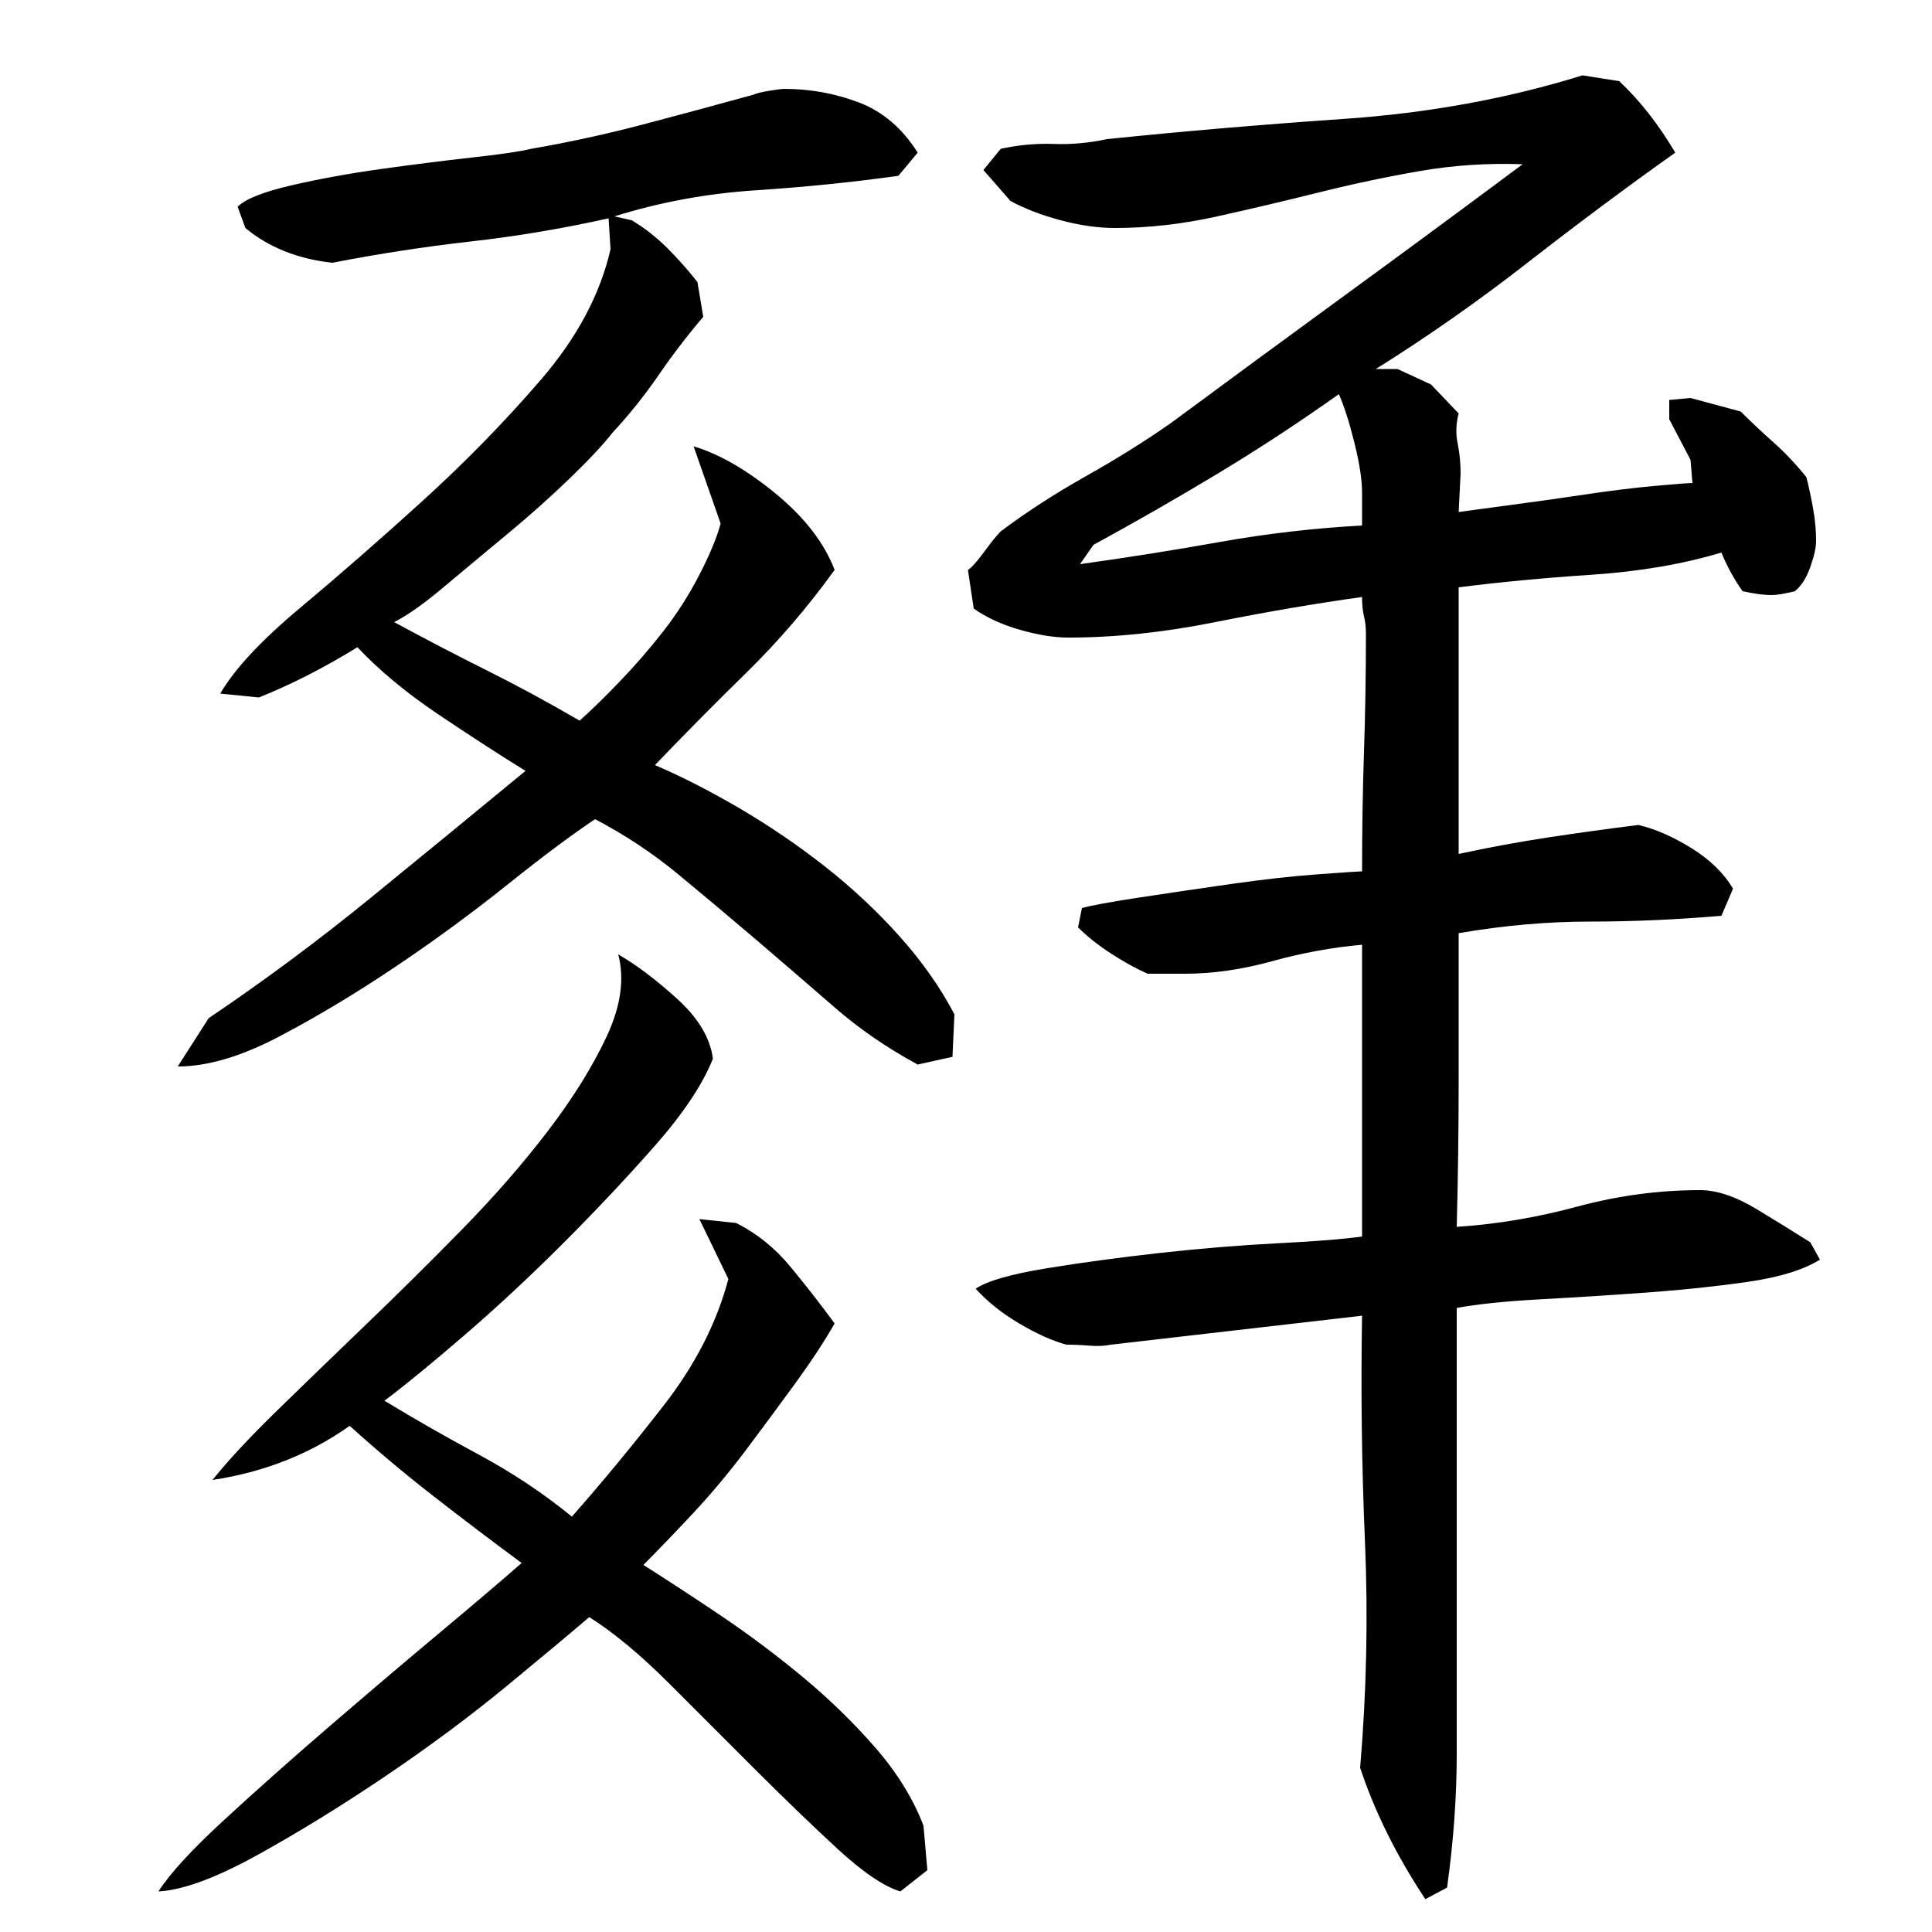 <?xml version="1.0" encoding="utf-8"?>
<!-- Generator: Adobe Illustrator 16.0.0, SVG Export Plug-In . SVG Version: 6.00 Build 0)  -->
<!DOCTYPE svg PUBLIC "-//W3C//DTD SVG 1.1//EN" "http://www.w3.org/Graphics/SVG/1.1/DTD/svg11.dtd">
<svg version="1.1" id="图层_1" xmlns="http://www.w3.org/2000/svg" xmlns:xlink="http://www.w3.org/1999/xlink" x="0px" y="0px"
	 width="1000px" height="1000px" viewBox="0 0 1000 1000" enable-background="new 0 0 1000 1000" xml:space="preserve">
<path d="M296.002,785.006c15.328-17.328,31.156-36.5,47.5-57.5c16.328-21,27.5-42.828,33.5-65.5l-15-31l19,2
	c10.656,5.344,20,12.844,28,22.5c8,9.672,15.656,19.5,23,29.5c-5.344,9.344-12,19.5-20,30.5s-16.5,22.5-25.5,34.5
	s-18.344,23.172-28,33.5c-9.672,10.344-18.172,19.172-25.5,26.5c12.656,8,26.156,16.844,40.5,26.5
	c14.328,9.672,28.328,20.172,42,31.5c13.656,11.344,26.156,23.5,37.5,36.5c11.328,13,19.656,26.5,25,40.5l2,23l-14,11
	c-8.672-2.672-19.672-10.172-33-22.5c-13.344-12.344-27.344-25.844-42-40.5c-14.672-14.672-29.5-29.5-44.5-44.5
	s-28.844-26.5-41.5-34.5c-9.344,8-23.5,19.844-42.5,35.5c-19,15.672-39.844,31.156-62.5,46.5c-22.672,15.328-44.844,29-66.5,41
	c-21.672,12-38.844,18.328-51.5,19c6-9.344,17.328-21.672,34-37c16.656-15.344,34.656-31.344,54-48
	c19.328-16.656,38.156-32.656,56.5-48c18.328-15.328,32.828-27.656,43.5-37c-15.344-11.328-30.5-22.828-45.5-34.5
	c-15-11.656-29.5-23.828-43.5-36.5c-20.672,14.672-44.344,24-71,28c8-10,19-21.828,33-35.5c14-13.656,29.328-28.5,46-44.5
	c16.656-16,33.328-32.5,50-49.5c16.656-17,31.5-34,44.5-51s23.156-33.328,30.5-49c7.328-15.656,9.328-29.828,6-42.5
	c9.328,5.344,19.5,13,30.5,23s17.156,20.344,18.5,31c-5.344,13.344-15.344,28.344-30,45c-14.672,16.672-30.5,33.5-47.5,50.5
	s-34,32.844-51,47.5c-17,14.672-30.844,26-41.5,34c15.328,9.344,31.656,18.672,49,28C265.33,762.35,281.33,773.006,296.002,785.006z
	 M300.002,373.006c6-5.328,13-12.156,21-20.5c8-8.328,15.5-17,22.5-26s13.156-18.656,18.5-29c5.328-10.328,9-19.156,11-26.5l-14-40
	c13.328,4,27.5,12.172,42.5,24.5c15,12.344,25.156,25.5,30.5,39.5c-14,19.344-29.172,37-45.5,53c-16.344,16-32.172,32-47.5,48
	c14,6,28.656,13.5,44,22.5c15.328,9,30,19,44,30s26.828,23,38.5,36c11.656,13,21.156,26.5,28.5,40.5l-1,22l-18,4
	c-16-8.656-30.5-18.656-43.5-30c-13-11.328-26.344-22.828-40-34.5c-13.672-11.656-27.172-23-40.5-34c-13.344-11-27.672-20.5-43-28.5
	c-12,8-27.172,19.344-45.5,34c-18.344,14.672-37.672,28.844-58,42.5c-20.344,13.672-40.344,25.672-60,36
	c-19.672,10.344-37.172,15.5-52.5,15.5l16-25c28.656-19.328,56.5-40,83.5-62s53.828-44,80.5-66c-14-8.656-29.172-18.5-45.5-29.5
	c-16.344-11-30.172-22.5-41.5-34.5c-17.344,10.672-34.344,19.344-51,26l-20-2c7.328-12.656,21.156-27.5,41.5-44.5
	c20.328-17,41.5-35.5,63.5-55.5s42.328-40.828,61-62.5c18.656-21.656,30.656-44.156,36-67.5l-1-16c-24,5.344-47.844,9.344-71.5,12
	c-23.672,2.672-47.5,6.344-71.5,11c-18-2-33-8-45-18l-4-11c4-4,13.156-7.656,27.5-11c14.328-3.328,29.828-6.156,46.5-8.5
	c16.656-2.328,32.5-4.328,47.5-6c15-1.656,25.156-3.156,30.5-4.5c19.328-3.328,38.5-7.5,57.5-12.5s38.156-10.156,57.5-15.5
	c1.328-0.656,4-1.328,8-2c4-0.656,6.656-1,8-1c13.328,0,26.156,2.344,38.5,7c12.328,4.672,22.5,13.344,30.5,26l-10,12
	c-24,3.344-48.672,5.844-74,7.5c-25.344,1.672-49.672,6.172-73,13.5l9,2c6.656,4,12.828,8.844,18.5,14.5
	c5.656,5.672,10.828,11.5,15.5,17.5l3,18c-8,9.344-15.672,19.344-23,30c-7.344,10.672-15.344,20.672-24,30
	c-4.672,6-12,13.844-22,23.5c-10,9.672-20.844,19.344-32.5,29c-11.672,9.672-22.672,18.844-33,27.5
	c-10.344,8.672-18.844,14.672-25.5,18c16,8.672,32,17,48,25S284.002,363.678,300.002,373.006z M838.112,42.006
	c10.656,10,20.328,22.344,29,37c-25.344,18-50.844,37-76.5,57c-25.672,20-51.844,38.344-78.5,55h11.234l17.344,8l14.297,15
	c-1.375,5.344-1.547,10.5-0.516,15.5c1.016,5,1.531,10.172,1.531,15.5l-1,20c4.656-0.656,13.328-1.828,26-3.5
	c12.656-1.656,25.656-3.5,39-5.5c13.328-2,25.5-3.5,36.5-4.5s17.5-1.5,19.5-1.5l-1-12l-11-21v-10l11-1l26,7
	c5.328,5.344,11,10.672,17,16c6,5.344,11.656,11.344,17,18c1.328,5.344,2.5,10.844,3.5,16.5c1,5.672,1.5,11.172,1.5,16.5
	c0,3.344-1,7.844-3,13.5c-2,5.672-4.672,9.844-8,12.5c-5.344,1.344-9.344,2-12,2c-4,0-9-0.656-15-2c-2-2.656-4-5.828-6-9.5
	c-2-3.656-3.672-7.156-5-10.5c-20,6-42.5,9.844-67.5,11.5c-25,1.672-47.844,3.844-68.5,6.5v138c15.328-3.328,30.656-6.156,46-8.5
	c15.328-2.328,31-4.5,47-6.5c8.656,2,17.828,6,27.5,12c9.656,6,16.828,13,21.5,21l-6,14c-23.344,2-46,3-68,3s-44.672,2-68,6
	c0,25.344,0,50.672,0,76c0,25.344-0.344,50.672-1,76c20.656-1.328,41.5-4.828,62.5-10.5c21-5.656,42.156-8.5,63.5-8.5
	c8.656,0,18.5,3.344,29.5,10c11,6.672,20.156,12.344,27.5,17l5,9c-8.672,5.344-21.172,9.172-37.5,11.5
	c-16.344,2.344-33.672,4.172-52,5.5c-18.344,1.344-36.672,2.5-55,3.5c-18.344,1-32.844,2.5-43.5,4.5v162c0,24,0,47,0,69
	s-1.672,45-5,69l-11.25,6c-15-22.672-26.25-45.344-33.75-68c3.328-39.328,4.156-78.328,2.5-117c-1.672-38.656-2.172-77.656-1.5-117
	l-130,15c-3.344,0.672-7,0.844-11,0.5c-4-0.328-8-0.5-12-0.5c-7.344-2-15.5-5.656-24.5-11c-9-5.328-16.5-11.328-22.5-18
	c6-4,18.156-7.5,36.5-10.5c18.328-3,38-5.656,59-8c21-2.328,41.328-4,61-5c19.656-1,34.156-2.156,43.5-3.5v-151
	c-15.344,1.344-30.844,4.172-46.5,8.5c-15.672,4.344-30.844,6.5-45.5,6.5h-19c-6-2.656-12.344-6.156-19-10.5
	c-6.672-4.328-12.344-8.828-17-13.5l2-10c4.656-1.328,14.656-3.156,30-5.5c15.328-2.328,31.156-4.656,47.5-7
	c16.328-2.328,31.328-4,45-5c13.656-1,21.156-1.5,22.5-1.5c0-21.328,0.328-42,1-62c0.656-20,1-40.328,1-61c0-3.328-0.344-6.328-1-9
	c-0.672-2.656-1-6-1-10c-24,3.344-49.344,7.672-76,13c-26.672,5.344-52,8-76,8c-7.344,0-15.672-1.328-25-4
	c-9.344-2.656-17.344-6.328-24-11l-3-20c2-1.328,4.828-4.5,8.5-9.5c3.656-5,6.5-8.5,8.5-10.5c13.328-10,28-19.5,44-28.5
	s30.656-18.156,44-27.5c30.656-22.656,60.844-44.828,90.547-66.5c29.703-21.656,60.219-44.156,91.563-67.5
	c-18-0.656-35.688,0.5-53.031,3.5s-34.703,6.672-52.047,11c-17.359,4.344-35.031,8.5-53.031,12.5s-35.672,6-53,6
	c-8.672,0-18-1.328-28-4c-10-2.656-18.672-6-26-10l-14-16l9-11c9.328-2,18.5-2.828,27.5-2.5c9,0.344,18.156-0.5,27.5-2.5
	c38.656-4,79.672-7.5,123.047-10.5s84.391-10.5,123.063-22.5L838.112,42.006z M559.002,292.006c24-3.328,48.156-7.156,72.5-11.5
	c24.328-4.328,48.828-7.156,73.5-8.5v-17c0-6.656-1.344-15.328-4-26c-2.672-10.656-5.344-19-8-25
	c-20.672,14.672-41.5,28.344-62.5,41c-21,12.672-42.5,25-64.5,37L559.002,292.006z"/>
</svg>
